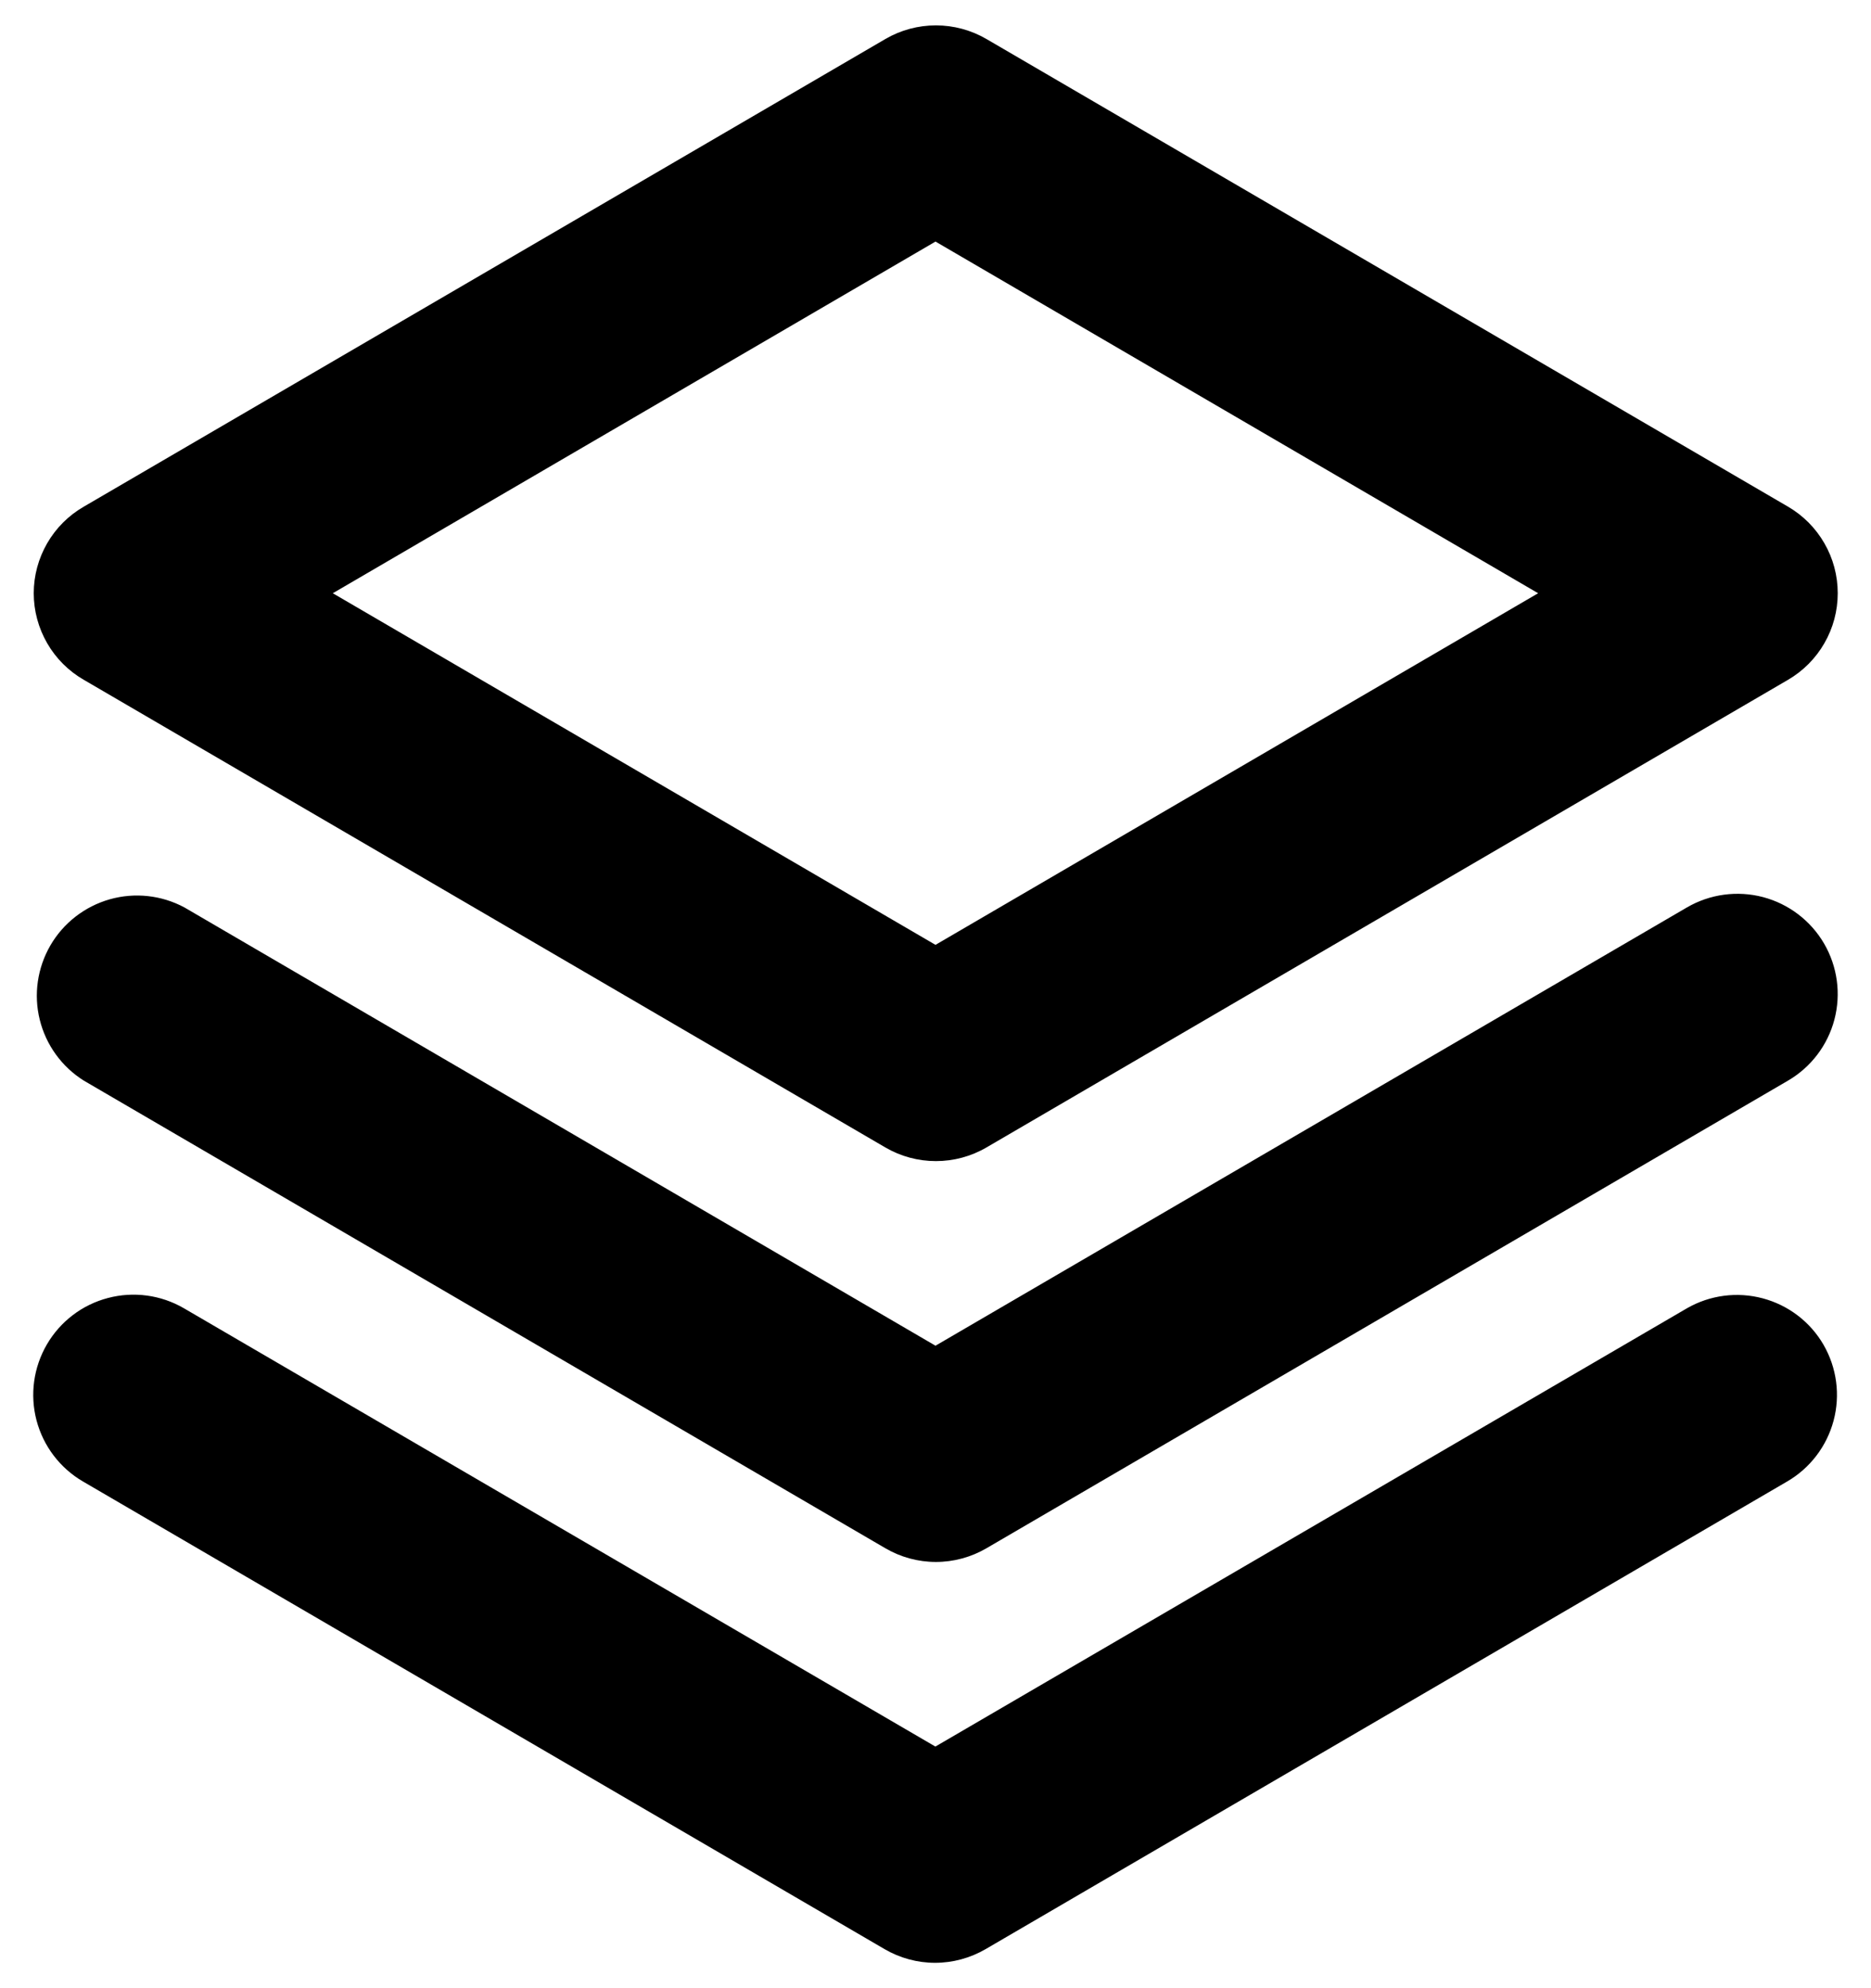 <svg width="32" height="34" viewBox="0 0 32 34" fill="none" xmlns="http://www.w3.org/2000/svg">
<path d="M31.188 22.997C31.415 23.39 31.477 23.857 31.36 24.295C31.243 24.733 30.958 25.107 30.566 25.335L16.857 33.332C16.594 33.485 16.296 33.566 15.992 33.566C15.689 33.566 15.391 33.485 15.129 33.332L1.419 25.335C1.026 25.106 0.741 24.73 0.625 24.291C0.509 23.851 0.573 23.384 0.802 22.991C1.031 22.598 1.406 22.312 1.846 22.197C2.285 22.081 2.753 22.144 3.146 22.373L15.998 29.868L28.852 22.373C29.245 22.147 29.711 22.086 30.149 22.203C30.587 22.32 30.961 22.605 31.188 22.997ZM28.852 15.518L16 23.013L3.154 15.518C2.763 15.308 2.305 15.258 1.877 15.379C1.449 15.501 1.085 15.783 0.862 16.167C0.639 16.552 0.573 17.008 0.68 17.439C0.787 17.871 1.057 18.244 1.434 18.48L15.143 26.477C15.405 26.63 15.703 26.711 16.007 26.711C16.31 26.711 16.609 26.63 16.871 26.477L30.58 18.48C30.973 18.251 31.259 17.875 31.374 17.436C31.49 16.996 31.426 16.528 31.197 16.135C30.968 15.743 30.592 15.457 30.152 15.341C29.713 15.226 29.245 15.289 28.852 15.518ZM0.577 10.145C0.577 9.844 0.657 9.55 0.807 9.29C0.957 9.03 1.173 8.814 1.434 8.664L15.143 0.667C15.405 0.514 15.703 0.434 16.007 0.434C16.31 0.434 16.608 0.514 16.871 0.667L30.58 8.664C30.839 8.815 31.054 9.031 31.203 9.291C31.353 9.55 31.431 9.845 31.431 10.145C31.431 10.444 31.353 10.739 31.203 10.999C31.054 11.259 30.839 11.475 30.58 11.626L16.871 19.623C16.609 19.776 16.31 19.856 16.007 19.856C15.703 19.856 15.405 19.776 15.143 19.623L1.434 11.626C1.173 11.476 0.957 11.26 0.807 11C0.657 10.74 0.577 10.445 0.577 10.145ZM5.692 10.145L16 16.158L26.307 10.145L16 4.131L5.692 10.145Z" fill="black"/>
</svg>
